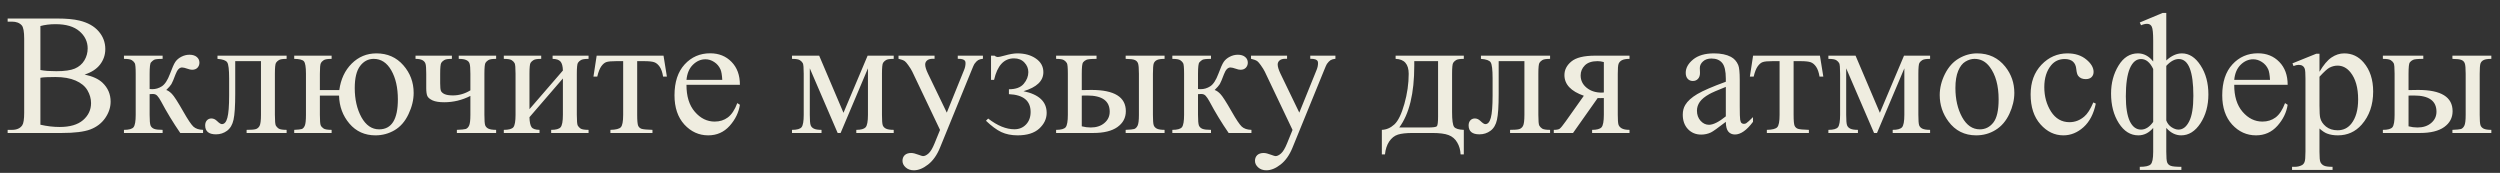 <?xml version="1.0" encoding="UTF-8"?> <svg xmlns="http://www.w3.org/2000/svg" width="188" height="13" viewBox="0 0 188 13" fill="none"><rect x="0" y="0" width="188" height="13" fill="#333333" stroke="none"/><path d="M6.364 5.607C6.961 5.734 7.407 5.938 7.704 6.217C8.114 6.606 8.319 7.082 8.319 7.645C8.319 8.072 8.184 8.483 7.913 8.876C7.642 9.266 7.27 9.551 6.796 9.733C6.326 9.911 5.607 10 4.638 10H0.575V9.765H0.899C1.259 9.765 1.517 9.651 1.673 9.422C1.771 9.274 1.819 8.959 1.819 8.477V2.916C1.819 2.383 1.758 2.046 1.635 1.907C1.47 1.721 1.225 1.627 0.899 1.627H0.575V1.393H4.295C4.989 1.393 5.545 1.443 5.964 1.545C6.599 1.697 7.084 1.968 7.418 2.357C7.752 2.743 7.919 3.187 7.919 3.69C7.919 4.122 7.788 4.509 7.526 4.852C7.264 5.191 6.876 5.442 6.364 5.607ZM3.038 5.265C3.195 5.294 3.372 5.318 3.571 5.334C3.774 5.347 3.997 5.354 4.238 5.354C4.856 5.354 5.319 5.288 5.628 5.157C5.941 5.021 6.18 4.816 6.345 4.541C6.51 4.266 6.593 3.965 6.593 3.64C6.593 3.136 6.388 2.707 5.977 2.351C5.567 1.996 4.968 1.818 4.181 1.818C3.757 1.818 3.377 1.864 3.038 1.958V5.265ZM3.038 9.378C3.529 9.492 4.014 9.549 4.492 9.549C5.258 9.549 5.842 9.378 6.244 9.035C6.646 8.688 6.847 8.261 6.847 7.753C6.847 7.419 6.756 7.097 6.574 6.788C6.392 6.479 6.096 6.236 5.685 6.058C5.275 5.88 4.767 5.792 4.162 5.792C3.899 5.792 3.675 5.796 3.489 5.804C3.303 5.813 3.152 5.827 3.038 5.849V9.378ZM15.27 10H13.556C13.023 9.226 12.54 8.432 12.109 7.62C12.007 7.433 11.914 7.296 11.83 7.207C11.749 7.114 11.637 7.067 11.493 7.067C11.442 7.067 11.362 7.072 11.252 7.08V8.635C11.252 9.054 11.275 9.323 11.322 9.441C11.373 9.556 11.461 9.638 11.588 9.689C11.715 9.74 11.929 9.765 12.229 9.765V10H9.322V9.765C9.699 9.765 9.94 9.697 10.046 9.562C10.152 9.422 10.205 9.113 10.205 8.635V5.55C10.205 5.097 10.181 4.831 10.135 4.75C10.088 4.666 10.016 4.592 9.919 4.528C9.822 4.461 9.623 4.427 9.322 4.427V4.186H12.229V4.427C11.878 4.427 11.66 4.452 11.576 4.503C11.495 4.554 11.421 4.617 11.354 4.693C11.286 4.765 11.252 5.051 11.252 5.55V6.693C11.349 6.701 11.415 6.706 11.449 6.706C11.707 6.706 11.948 6.634 12.172 6.49C12.401 6.342 12.604 6.031 12.782 5.557C12.947 5.108 13.082 4.806 13.188 4.649C13.298 4.492 13.448 4.365 13.639 4.268C13.833 4.167 14.037 4.116 14.248 4.116C14.477 4.116 14.659 4.171 14.794 4.281C14.929 4.391 14.997 4.535 14.997 4.712C14.997 4.861 14.948 4.987 14.851 5.093C14.754 5.195 14.618 5.246 14.445 5.246C14.352 5.246 14.235 5.22 14.096 5.169C13.918 5.106 13.783 5.074 13.69 5.074C13.495 5.074 13.334 5.241 13.207 5.576C13.063 5.961 12.957 6.21 12.89 6.325C12.822 6.435 12.693 6.583 12.502 6.769C12.634 6.807 12.775 6.904 12.928 7.061C13.084 7.218 13.372 7.664 13.791 8.4C14.125 8.989 14.375 9.361 14.54 9.518C14.709 9.674 14.953 9.757 15.27 9.765V10ZM16.355 4.186H21.554V4.427C21.266 4.427 21.074 4.456 20.977 4.516C20.884 4.571 20.809 4.64 20.754 4.725C20.699 4.81 20.672 5.085 20.672 5.55V8.635C20.672 9.084 20.695 9.353 20.742 9.441C20.788 9.526 20.86 9.602 20.957 9.67C21.059 9.733 21.258 9.765 21.554 9.765V10H18.545V9.765C18.871 9.765 19.096 9.748 19.218 9.714C19.345 9.681 19.445 9.6 19.517 9.473C19.588 9.342 19.625 9.063 19.625 8.635V4.598H17.689V7.048C17.689 7.975 17.646 8.627 17.561 9.003C17.481 9.376 17.318 9.653 17.073 9.835C16.831 10.013 16.554 10.102 16.241 10.102C15.7 10.102 15.429 9.877 15.429 9.429C15.429 9.276 15.471 9.152 15.556 9.054C15.645 8.957 15.759 8.908 15.898 8.908C16.047 8.908 16.184 8.97 16.311 9.092C16.476 9.253 16.601 9.334 16.686 9.334C16.876 9.334 17.014 9.175 17.098 8.857C17.187 8.536 17.231 7.975 17.231 7.175V5.893C17.231 5.233 17.183 4.831 17.085 4.687C16.992 4.543 16.749 4.456 16.355 4.427V4.186ZM25.496 7.188H24.055V8.635C24.055 9.071 24.076 9.336 24.119 9.429C24.161 9.518 24.233 9.596 24.334 9.664C24.436 9.731 24.637 9.765 24.938 9.765V10H22.125V9.765C22.418 9.752 22.608 9.731 22.697 9.702C22.786 9.668 22.86 9.585 22.919 9.454C22.978 9.323 23.008 9.05 23.008 8.635V5.55C23.008 5.042 22.957 4.729 22.855 4.611C22.754 4.492 22.511 4.431 22.125 4.427V4.186H24.938V4.427C24.645 4.427 24.449 4.458 24.347 4.522C24.246 4.585 24.172 4.664 24.125 4.757C24.078 4.846 24.055 5.11 24.055 5.55V6.775H25.515C25.625 5.959 25.936 5.294 26.448 4.782C26.965 4.27 27.584 4.014 28.308 4.014C29.133 4.014 29.806 4.31 30.327 4.903C30.847 5.495 31.107 6.189 31.107 6.985C31.107 7.51 30.978 8.043 30.72 8.584C30.466 9.126 30.117 9.528 29.673 9.791C29.233 10.049 28.752 10.178 28.232 10.178C27.432 10.178 26.78 9.884 26.277 9.295C25.777 8.707 25.517 8.005 25.496 7.188ZM28.105 4.427C27.69 4.427 27.348 4.607 27.077 4.966C26.81 5.322 26.677 5.874 26.677 6.623C26.677 7.469 26.844 8.199 27.178 8.813C27.517 9.422 27.961 9.727 28.511 9.727C29.451 9.727 29.92 8.976 29.92 7.474C29.92 6.593 29.755 5.866 29.425 5.29C29.095 4.715 28.655 4.427 28.105 4.427ZM35.373 6.794V5.55C35.373 5.148 35.352 4.89 35.31 4.776C35.272 4.657 35.189 4.571 35.062 4.516C34.939 4.456 34.751 4.427 34.497 4.427V4.186H37.309V4.427C37.021 4.427 36.829 4.456 36.731 4.516C36.638 4.571 36.564 4.64 36.509 4.725C36.454 4.81 36.427 5.085 36.427 5.55V8.635C36.427 9.037 36.446 9.298 36.484 9.416C36.526 9.53 36.609 9.617 36.731 9.676C36.858 9.736 37.051 9.765 37.309 9.765V10H34.357V9.765C34.696 9.752 34.916 9.731 35.018 9.702C35.123 9.668 35.208 9.585 35.272 9.454C35.339 9.323 35.373 9.05 35.373 8.635V7.213C34.751 7.531 34.095 7.689 33.405 7.689C33.029 7.689 32.737 7.643 32.529 7.55C32.322 7.452 32.191 7.342 32.136 7.22C32.081 7.093 32.053 6.89 32.053 6.61V5.55C32.053 5.174 32.036 4.926 32.002 4.808C31.969 4.689 31.892 4.596 31.774 4.528C31.655 4.461 31.48 4.427 31.247 4.427V4.186H33.983V4.427C33.699 4.427 33.509 4.456 33.412 4.516C33.314 4.571 33.238 4.64 33.183 4.725C33.128 4.81 33.101 5.085 33.101 5.55V6.268C33.101 6.547 33.12 6.735 33.158 6.833C33.2 6.93 33.293 7.012 33.437 7.08C33.585 7.144 33.792 7.175 34.059 7.175C34.52 7.175 34.958 7.048 35.373 6.794ZM39.816 8.21L42.33 5.303C42.322 4.977 42.26 4.75 42.146 4.624C42.032 4.497 41.835 4.431 41.556 4.427V4.186H44.26V4.427C43.976 4.427 43.786 4.456 43.688 4.516C43.591 4.571 43.515 4.64 43.46 4.725C43.405 4.81 43.377 5.085 43.377 5.55V8.635C43.377 9.084 43.401 9.353 43.447 9.441C43.494 9.526 43.566 9.602 43.663 9.67C43.765 9.733 43.964 9.765 44.26 9.765V10H41.448V9.765C41.799 9.765 42.034 9.702 42.152 9.575C42.271 9.444 42.33 9.13 42.33 8.635V5.899L39.816 8.813C39.825 9.173 39.876 9.42 39.969 9.556C40.062 9.691 40.263 9.761 40.572 9.765V10H37.887V9.765C38.263 9.765 38.505 9.697 38.61 9.562C38.716 9.422 38.769 9.113 38.769 8.635V5.55C38.769 5.097 38.746 4.831 38.699 4.75C38.653 4.666 38.581 4.592 38.483 4.528C38.386 4.461 38.187 4.427 37.887 4.427V4.186H40.699V4.427C40.415 4.427 40.225 4.456 40.127 4.516C40.03 4.571 39.954 4.64 39.899 4.725C39.844 4.81 39.816 5.085 39.816 5.55V8.21ZM44.869 4.186H49.897L50.15 5.76H49.865C49.814 5.442 49.729 5.197 49.611 5.023C49.492 4.85 49.357 4.736 49.205 4.681C49.052 4.626 48.792 4.598 48.424 4.598H47.916V8.635C47.916 9.067 47.941 9.342 47.992 9.46C48.047 9.575 48.134 9.651 48.252 9.689C48.371 9.727 48.642 9.752 49.065 9.765V10H45.904V9.765C46.31 9.757 46.57 9.691 46.685 9.568C46.803 9.446 46.862 9.135 46.862 8.635V4.598H46.342C45.978 4.598 45.73 4.621 45.599 4.668C45.468 4.71 45.341 4.816 45.218 4.985C45.1 5.15 44.998 5.409 44.914 5.76H44.628L44.869 4.186ZM51.623 6.375C51.619 7.239 51.828 7.916 52.252 8.407C52.675 8.898 53.172 9.143 53.743 9.143C54.124 9.143 54.454 9.039 54.733 8.832C55.017 8.62 55.254 8.261 55.444 7.753L55.641 7.88C55.552 8.46 55.294 8.989 54.867 9.467C54.439 9.941 53.904 10.178 53.261 10.178C52.562 10.178 51.964 9.907 51.464 9.365C50.969 8.819 50.722 8.087 50.722 7.169C50.722 6.174 50.976 5.4 51.483 4.846C51.995 4.287 52.637 4.008 53.407 4.008C54.058 4.008 54.594 4.224 55.013 4.655C55.432 5.083 55.641 5.656 55.641 6.375H51.623ZM51.623 6.007H54.315C54.293 5.635 54.249 5.373 54.181 5.22C54.075 4.983 53.917 4.797 53.705 4.662C53.498 4.526 53.28 4.458 53.051 4.458C52.7 4.458 52.385 4.596 52.105 4.871C51.83 5.142 51.67 5.521 51.623 6.007ZM63.43 8.483L65.245 4.186H67.207V4.427C66.919 4.427 66.726 4.456 66.629 4.516C66.536 4.571 66.462 4.64 66.407 4.725C66.352 4.81 66.324 5.085 66.324 5.55V8.635C66.324 9.037 66.343 9.298 66.381 9.416C66.424 9.53 66.506 9.617 66.629 9.676C66.756 9.736 66.948 9.765 67.207 9.765V10H64.394V9.765C64.742 9.765 64.974 9.702 65.093 9.575C65.211 9.444 65.27 9.13 65.27 8.635V5.138L63.214 10H62.992L60.897 5.138V8.635C60.897 9.037 60.918 9.298 60.96 9.416C61.003 9.53 61.085 9.617 61.208 9.676C61.331 9.736 61.521 9.765 61.779 9.765V10H59.558V9.765C59.934 9.765 60.175 9.697 60.281 9.562C60.387 9.422 60.44 9.113 60.44 8.635V5.55C60.44 5.097 60.417 4.831 60.37 4.75C60.324 4.666 60.252 4.592 60.154 4.528C60.057 4.461 59.858 4.427 59.558 4.427V4.186H61.602L63.43 8.483ZM67.568 4.186H70.279V4.42H70.145C69.955 4.42 69.811 4.463 69.714 4.547C69.621 4.628 69.574 4.729 69.574 4.852C69.574 5.017 69.644 5.246 69.784 5.538L71.199 8.47L72.501 5.258C72.572 5.085 72.608 4.913 72.608 4.744C72.608 4.668 72.594 4.611 72.564 4.573C72.53 4.526 72.477 4.49 72.405 4.465C72.333 4.435 72.206 4.42 72.024 4.42V4.186H73.916V4.42C73.759 4.437 73.639 4.471 73.554 4.522C73.47 4.573 73.376 4.668 73.275 4.808C73.237 4.867 73.165 5.03 73.059 5.296L70.691 11.098C70.463 11.661 70.162 12.086 69.79 12.374C69.422 12.662 69.066 12.806 68.724 12.806C68.474 12.806 68.269 12.734 68.108 12.59C67.947 12.446 67.867 12.281 67.867 12.095C67.867 11.917 67.924 11.773 68.038 11.663C68.157 11.557 68.317 11.504 68.52 11.504C68.66 11.504 68.851 11.551 69.092 11.644C69.261 11.707 69.367 11.739 69.409 11.739C69.536 11.739 69.674 11.674 69.822 11.543C69.974 11.411 70.126 11.157 70.279 10.781L70.691 9.771L68.603 5.385C68.54 5.254 68.438 5.091 68.298 4.896C68.192 4.748 68.106 4.649 68.038 4.598C67.941 4.53 67.784 4.471 67.568 4.42V4.186ZM74.525 6.007V4.186H74.792C74.868 4.253 74.953 4.287 75.046 4.287C75.118 4.287 75.274 4.253 75.516 4.186C75.918 4.071 76.246 4.014 76.499 4.014C77.058 4.014 77.524 4.143 77.896 4.401C78.273 4.66 78.461 5.002 78.461 5.43C78.461 6.086 77.964 6.562 76.969 6.858C78.129 7.099 78.709 7.643 78.709 8.489C78.709 8.934 78.522 9.327 78.15 9.67C77.778 10.008 77.236 10.178 76.525 10.178C76.059 10.178 75.649 10.095 75.293 9.93C74.942 9.761 74.559 9.477 74.144 9.08L74.31 8.915C75.004 9.452 75.662 9.721 76.284 9.721C76.639 9.721 76.931 9.6 77.16 9.359C77.388 9.118 77.502 8.805 77.502 8.419C77.502 7.577 76.959 7.131 75.871 7.08V6.712C76.383 6.712 76.753 6.577 76.982 6.306C77.215 6.031 77.331 5.736 77.331 5.423C77.331 5.148 77.232 4.907 77.033 4.7C76.838 4.492 76.578 4.389 76.252 4.389C75.499 4.389 74.999 4.928 74.754 6.007H74.525ZM84.65 4.427V4.186H87.576V4.427C87.318 4.427 87.13 4.454 87.011 4.509C86.893 4.564 86.81 4.649 86.764 4.763C86.721 4.877 86.7 5.14 86.7 5.55V8.635C86.7 9.033 86.719 9.291 86.757 9.41C86.795 9.524 86.876 9.613 86.999 9.676C87.126 9.736 87.318 9.765 87.576 9.765V10H84.65V9.765C84.98 9.752 85.194 9.731 85.291 9.702C85.393 9.668 85.477 9.585 85.545 9.454C85.613 9.323 85.647 9.05 85.647 8.635V5.55C85.647 5.14 85.623 4.875 85.577 4.757C85.53 4.638 85.448 4.556 85.329 4.509C85.215 4.458 84.988 4.431 84.65 4.427ZM81.349 6.775L82.073 6.763C83.799 6.763 84.663 7.296 84.663 8.362C84.663 8.857 84.451 9.255 84.028 9.556C83.609 9.852 83.004 10 82.212 10H79.419V9.765C79.796 9.765 80.037 9.697 80.143 9.562C80.249 9.422 80.302 9.113 80.302 8.635V5.55C80.302 5.097 80.278 4.831 80.232 4.75C80.185 4.666 80.113 4.592 80.016 4.528C79.919 4.461 79.72 4.427 79.419 4.427V4.186H82.46V4.427C82.041 4.427 81.783 4.452 81.686 4.503C81.588 4.549 81.508 4.613 81.444 4.693C81.381 4.77 81.349 5.055 81.349 5.55V6.775ZM81.349 9.499C81.573 9.558 81.798 9.587 82.022 9.587C82.445 9.587 82.788 9.475 83.05 9.251C83.317 9.027 83.45 8.743 83.45 8.4C83.45 7.588 82.885 7.182 81.755 7.182C81.658 7.182 81.523 7.184 81.349 7.188V9.499ZM94.108 10H92.394C91.861 9.226 91.378 8.432 90.947 7.62C90.845 7.433 90.752 7.296 90.668 7.207C90.587 7.114 90.475 7.067 90.331 7.067C90.28 7.067 90.2 7.072 90.09 7.08V8.635C90.09 9.054 90.113 9.323 90.16 9.441C90.21 9.556 90.299 9.638 90.426 9.689C90.553 9.74 90.767 9.765 91.067 9.765V10H88.16V9.765C88.537 9.765 88.778 9.697 88.884 9.562C88.99 9.422 89.043 9.113 89.043 8.635V5.55C89.043 5.097 89.019 4.831 88.973 4.75C88.926 4.666 88.854 4.592 88.757 4.528C88.659 4.461 88.461 4.427 88.16 4.427V4.186H91.067V4.427C90.716 4.427 90.498 4.452 90.414 4.503C90.333 4.554 90.259 4.617 90.191 4.693C90.124 4.765 90.09 5.051 90.09 5.55V6.693C90.187 6.701 90.253 6.706 90.287 6.706C90.545 6.706 90.786 6.634 91.01 6.49C91.239 6.342 91.442 6.031 91.62 5.557C91.785 5.108 91.92 4.806 92.026 4.649C92.136 4.492 92.286 4.365 92.477 4.268C92.671 4.167 92.874 4.116 93.086 4.116C93.314 4.116 93.496 4.171 93.632 4.281C93.767 4.391 93.835 4.535 93.835 4.712C93.835 4.861 93.786 4.987 93.689 5.093C93.592 5.195 93.456 5.246 93.283 5.246C93.19 5.246 93.073 5.22 92.934 5.169C92.756 5.106 92.62 5.074 92.527 5.074C92.333 5.074 92.172 5.241 92.045 5.576C91.901 5.961 91.795 6.21 91.728 6.325C91.66 6.435 91.531 6.583 91.34 6.769C91.472 6.807 91.613 6.904 91.766 7.061C91.922 7.218 92.21 7.664 92.629 8.4C92.963 8.989 93.213 9.361 93.378 9.518C93.547 9.674 93.79 9.757 94.108 9.765V10ZM94.076 4.186H96.787V4.42H96.653C96.463 4.42 96.319 4.463 96.222 4.547C96.129 4.628 96.082 4.729 96.082 4.852C96.082 5.017 96.152 5.246 96.291 5.538L97.707 8.47L99.008 5.258C99.08 5.085 99.116 4.913 99.116 4.744C99.116 4.668 99.101 4.611 99.072 4.573C99.038 4.526 98.985 4.49 98.913 4.465C98.841 4.435 98.714 4.42 98.532 4.42V4.186H100.424V4.42C100.267 4.437 100.147 4.471 100.062 4.522C99.977 4.573 99.884 4.668 99.783 4.808C99.745 4.867 99.673 5.03 99.567 5.296L97.199 11.098C96.971 11.661 96.67 12.086 96.298 12.374C95.93 12.662 95.574 12.806 95.231 12.806C94.982 12.806 94.776 12.734 94.616 12.59C94.455 12.446 94.374 12.281 94.374 12.095C94.374 11.917 94.432 11.773 94.546 11.663C94.664 11.557 94.825 11.504 95.028 11.504C95.168 11.504 95.358 11.551 95.6 11.644C95.769 11.707 95.875 11.739 95.917 11.739C96.044 11.739 96.181 11.674 96.33 11.543C96.482 11.411 96.634 11.157 96.787 10.781L97.199 9.771L95.111 5.385C95.047 5.254 94.946 5.091 94.806 4.896C94.7 4.748 94.614 4.649 94.546 4.598C94.449 4.53 94.292 4.471 94.076 4.42V4.186ZM104.95 4.186H110.079V4.427C109.791 4.427 109.598 4.456 109.501 4.516C109.408 4.571 109.334 4.64 109.279 4.725C109.224 4.81 109.196 5.085 109.196 5.55V8.426C109.196 9.031 109.247 9.403 109.349 9.543C109.454 9.678 109.698 9.752 110.079 9.765V11.612H109.837C109.82 11.265 109.734 10.963 109.577 10.705C109.425 10.447 109.211 10.264 108.936 10.159C108.661 10.053 108.255 10 107.717 10H106.219C105.754 10 105.39 10.04 105.127 10.121C104.865 10.205 104.645 10.379 104.467 10.641C104.294 10.903 104.188 11.227 104.15 11.612H103.915V9.765C104.262 9.752 104.577 9.615 104.861 9.353C105.144 9.09 105.394 8.576 105.61 7.81C105.826 7.044 105.934 6.291 105.934 5.55C105.934 4.822 105.606 4.448 104.95 4.427V4.186ZM106.353 4.598V4.947C106.353 7.025 105.976 8.572 105.223 9.587H107.381C107.77 9.587 107.994 9.556 108.054 9.492C108.113 9.424 108.143 9.181 108.143 8.762V4.598H106.353ZM111.367 4.186H116.566V4.427C116.278 4.427 116.086 4.456 115.988 4.516C115.895 4.571 115.821 4.64 115.766 4.725C115.711 4.81 115.684 5.085 115.684 5.55V8.635C115.684 9.084 115.707 9.353 115.753 9.441C115.8 9.526 115.872 9.602 115.969 9.67C116.071 9.733 116.27 9.765 116.566 9.765V10H113.557V9.765C113.883 9.765 114.107 9.748 114.23 9.714C114.357 9.681 114.456 9.6 114.528 9.473C114.6 9.342 114.636 9.063 114.636 8.635V4.598H112.7V7.048C112.7 7.975 112.658 8.627 112.573 9.003C112.493 9.376 112.33 9.653 112.084 9.835C111.843 10.013 111.566 10.102 111.253 10.102C110.711 10.102 110.44 9.877 110.44 9.429C110.44 9.276 110.483 9.152 110.567 9.054C110.656 8.957 110.771 8.908 110.91 8.908C111.058 8.908 111.196 8.97 111.323 9.092C111.488 9.253 111.613 9.334 111.697 9.334C111.888 9.334 112.025 9.175 112.11 8.857C112.199 8.536 112.243 7.975 112.243 7.175V5.893C112.243 5.233 112.194 4.831 112.097 4.687C112.004 4.543 111.761 4.456 111.367 4.427V4.186ZM122.539 4.186V4.427C122.277 4.427 122.082 4.463 121.955 4.535C121.832 4.607 121.752 4.698 121.714 4.808C121.676 4.918 121.657 5.165 121.657 5.55V8.635C121.657 9.003 121.674 9.247 121.708 9.365C121.741 9.479 121.822 9.575 121.949 9.651C122.08 9.727 122.277 9.765 122.539 9.765V10H119.727V9.765C120.078 9.765 120.313 9.702 120.432 9.575C120.55 9.444 120.609 9.13 120.609 8.635V7.372L120.349 7.378C120.311 7.378 120.243 7.376 120.146 7.372L118.292 10H116.845V9.765C117.057 9.765 117.203 9.738 117.283 9.683C117.368 9.623 117.522 9.435 117.747 9.118L119.105 7.201C118.132 6.862 117.645 6.344 117.645 5.646C117.645 5.252 117.819 4.911 118.166 4.624C118.517 4.332 119.113 4.186 119.956 4.186H122.539ZM120.609 4.668C120.444 4.621 120.288 4.598 120.14 4.598C119.712 4.598 119.393 4.704 119.181 4.916C118.97 5.127 118.864 5.379 118.864 5.671C118.864 6.043 119.014 6.352 119.314 6.598C119.615 6.843 119.994 6.966 120.451 6.966C120.497 6.966 120.55 6.962 120.609 6.953V4.668ZM129.782 9.162C129.185 9.623 128.811 9.89 128.658 9.962C128.43 10.068 128.186 10.121 127.928 10.121C127.526 10.121 127.194 9.983 126.932 9.708C126.674 9.433 126.544 9.071 126.544 8.623C126.544 8.339 126.608 8.094 126.735 7.886C126.908 7.598 127.209 7.328 127.636 7.074C128.068 6.82 128.783 6.511 129.782 6.147V5.918C129.782 5.339 129.689 4.941 129.502 4.725C129.32 4.509 129.054 4.401 128.703 4.401C128.436 4.401 128.224 4.473 128.068 4.617C127.907 4.761 127.827 4.926 127.827 5.112L127.839 5.48C127.839 5.675 127.789 5.825 127.687 5.931C127.59 6.037 127.461 6.09 127.3 6.09C127.143 6.09 127.014 6.035 126.913 5.925C126.815 5.815 126.767 5.665 126.767 5.474C126.767 5.11 126.953 4.776 127.325 4.471C127.698 4.167 128.22 4.014 128.893 4.014C129.409 4.014 129.833 4.101 130.163 4.274C130.412 4.406 130.596 4.611 130.715 4.89C130.791 5.072 130.829 5.444 130.829 6.007V7.981C130.829 8.536 130.84 8.876 130.861 9.003C130.882 9.126 130.916 9.209 130.962 9.251C131.013 9.293 131.07 9.314 131.134 9.314C131.201 9.314 131.261 9.3 131.312 9.27C131.4 9.215 131.572 9.061 131.826 8.807V9.162C131.352 9.797 130.899 10.114 130.467 10.114C130.26 10.114 130.095 10.042 129.972 9.898C129.849 9.755 129.786 9.509 129.782 9.162ZM129.782 8.75V6.534C129.143 6.788 128.73 6.968 128.544 7.074C128.21 7.26 127.971 7.455 127.827 7.658C127.683 7.861 127.611 8.083 127.611 8.324C127.611 8.629 127.702 8.883 127.884 9.086C128.066 9.285 128.275 9.384 128.512 9.384C128.834 9.384 129.257 9.173 129.782 8.75ZM131.832 4.186H136.859L137.113 5.76H136.828C136.777 5.442 136.692 5.197 136.574 5.023C136.455 4.85 136.32 4.736 136.167 4.681C136.015 4.626 135.755 4.598 135.387 4.598H134.879V8.635C134.879 9.067 134.904 9.342 134.955 9.46C135.01 9.575 135.097 9.651 135.215 9.689C135.334 9.727 135.605 9.752 136.028 9.765V10H132.867V9.765C133.273 9.757 133.533 9.691 133.647 9.568C133.766 9.446 133.825 9.135 133.825 8.635V4.598H133.305C132.941 4.598 132.693 4.621 132.562 4.668C132.431 4.71 132.304 4.816 132.181 4.985C132.063 5.15 131.961 5.409 131.876 5.76H131.591L131.832 4.186ZM141.366 8.483L143.182 4.186H145.143V4.427C144.855 4.427 144.663 4.456 144.565 4.516C144.472 4.571 144.398 4.64 144.343 4.725C144.288 4.81 144.261 5.085 144.261 5.55V8.635C144.261 9.037 144.28 9.298 144.318 9.416C144.36 9.53 144.443 9.617 144.565 9.676C144.692 9.736 144.885 9.765 145.143 9.765V10H142.331V9.765C142.678 9.765 142.911 9.702 143.029 9.575C143.148 9.444 143.207 9.13 143.207 8.635V5.138L141.15 10H140.928L138.833 5.138V8.635C138.833 9.037 138.855 9.298 138.897 9.416C138.939 9.53 139.022 9.617 139.145 9.676C139.267 9.736 139.458 9.765 139.716 9.765V10H137.494V9.765C137.871 9.765 138.112 9.697 138.218 9.562C138.324 9.422 138.376 9.113 138.376 8.635V5.55C138.376 5.097 138.353 4.831 138.307 4.75C138.26 4.666 138.188 4.592 138.091 4.528C137.993 4.461 137.795 4.427 137.494 4.427V4.186H139.538L141.366 8.483ZM148.679 4.014C149.559 4.014 150.266 4.348 150.799 5.017C151.252 5.588 151.478 6.244 151.478 6.985C151.478 7.505 151.353 8.032 151.104 8.565C150.854 9.099 150.509 9.501 150.069 9.771C149.633 10.042 149.146 10.178 148.609 10.178C147.733 10.178 147.037 9.829 146.521 9.13C146.085 8.542 145.867 7.882 145.867 7.15C145.867 6.617 145.998 6.088 146.26 5.563C146.527 5.034 146.876 4.645 147.308 4.395C147.739 4.141 148.196 4.014 148.679 4.014ZM148.482 4.427C148.258 4.427 148.031 4.494 147.803 4.63C147.578 4.761 147.396 4.994 147.257 5.328C147.117 5.662 147.047 6.092 147.047 6.617C147.047 7.463 147.215 8.193 147.549 8.807C147.887 9.42 148.332 9.727 148.882 9.727C149.292 9.727 149.631 9.558 149.897 9.219C150.164 8.881 150.297 8.299 150.297 7.474C150.297 6.441 150.075 5.629 149.631 5.036C149.33 4.63 148.947 4.427 148.482 4.427ZM157.604 7.791C157.447 8.557 157.14 9.147 156.683 9.562C156.226 9.972 155.72 10.178 155.166 10.178C154.506 10.178 153.93 9.901 153.439 9.346C152.949 8.792 152.703 8.043 152.703 7.099C152.703 6.185 152.974 5.442 153.516 4.871C154.062 4.3 154.715 4.014 155.477 4.014C156.048 4.014 156.518 4.167 156.886 4.471C157.254 4.772 157.438 5.085 157.438 5.411C157.438 5.571 157.386 5.703 157.28 5.804C157.178 5.902 157.034 5.95 156.848 5.95C156.598 5.95 156.41 5.87 156.283 5.709C156.211 5.62 156.163 5.451 156.137 5.201C156.116 4.952 156.031 4.761 155.883 4.63C155.735 4.503 155.53 4.439 155.268 4.439C154.844 4.439 154.504 4.596 154.246 4.909C153.903 5.324 153.731 5.872 153.731 6.553C153.731 7.247 153.901 7.861 154.239 8.394C154.582 8.923 155.043 9.188 155.623 9.188C156.038 9.188 156.41 9.046 156.74 8.762C156.973 8.568 157.199 8.214 157.419 7.702L157.604 7.791ZM160.911 1.691L162.625 0.974H162.904V4.547C163.289 4.192 163.68 4.014 164.078 4.014C164.624 4.014 165.092 4.315 165.481 4.916C165.875 5.516 166.071 6.244 166.071 7.099C166.071 7.937 165.872 8.661 165.475 9.27C165.077 9.875 164.594 10.178 164.027 10.178C163.608 10.178 163.234 9.992 162.904 9.619V11.415C162.904 11.839 162.927 12.107 162.974 12.222C163.024 12.34 163.113 12.423 163.24 12.469C163.367 12.52 163.634 12.545 164.04 12.545V12.78H160.911V12.545C161.334 12.545 161.607 12.484 161.729 12.361C161.856 12.243 161.92 11.928 161.92 11.415V9.619C161.603 9.992 161.23 10.178 160.803 10.178C160.215 10.178 159.726 9.873 159.336 9.264C158.947 8.654 158.752 7.912 158.752 7.036C158.752 6.244 158.939 5.544 159.311 4.935C159.683 4.321 160.17 4.014 160.771 4.014C161.215 4.014 161.598 4.217 161.92 4.624V3.049C161.92 2.508 161.886 2.163 161.818 2.015C161.751 1.867 161.632 1.792 161.463 1.792C161.323 1.792 161.171 1.828 161.006 1.9L160.911 1.691ZM161.92 5.188C161.683 4.689 161.378 4.439 161.006 4.439C160.646 4.439 160.365 4.676 160.162 5.15C159.963 5.62 159.863 6.32 159.863 7.251C159.863 8.072 159.963 8.694 160.162 9.118C160.365 9.537 160.646 9.746 161.006 9.746C161.336 9.746 161.641 9.554 161.92 9.168V5.188ZM162.904 9.061C162.988 9.281 163.122 9.45 163.304 9.568C163.486 9.687 163.659 9.746 163.824 9.746C164.15 9.746 164.417 9.541 164.624 9.13C164.836 8.72 164.941 8.079 164.941 7.207C164.941 5.362 164.575 4.439 163.843 4.439C163.534 4.439 163.221 4.611 162.904 4.954V9.061ZM168.014 6.375C168.009 7.239 168.219 7.916 168.642 8.407C169.065 8.898 169.562 9.143 170.134 9.143C170.515 9.143 170.845 9.039 171.124 8.832C171.408 8.62 171.645 8.261 171.835 7.753L172.032 7.88C171.943 8.46 171.685 8.989 171.257 9.467C170.83 9.941 170.295 10.178 169.651 10.178C168.953 10.178 168.354 9.907 167.855 9.365C167.36 8.819 167.112 8.087 167.112 7.169C167.112 6.174 167.366 5.4 167.874 4.846C168.386 4.287 169.027 4.008 169.797 4.008C170.449 4.008 170.984 4.224 171.403 4.655C171.822 5.083 172.032 5.656 172.032 6.375H168.014ZM168.014 6.007H170.705C170.684 5.635 170.639 5.373 170.572 5.22C170.466 4.983 170.307 4.797 170.096 4.662C169.888 4.526 169.67 4.458 169.442 4.458C169.091 4.458 168.775 4.596 168.496 4.871C168.221 5.142 168.06 5.521 168.014 6.007ZM172.394 4.763L174.184 4.04H174.425V5.398C174.725 4.886 175.026 4.528 175.326 4.325C175.631 4.118 175.95 4.014 176.285 4.014C176.869 4.014 177.355 4.243 177.745 4.7C178.223 5.258 178.462 5.986 178.462 6.883C178.462 7.886 178.174 8.716 177.599 9.372C177.125 9.909 176.528 10.178 175.809 10.178C175.495 10.178 175.225 10.133 174.996 10.044C174.827 9.981 174.636 9.854 174.425 9.664V11.435C174.425 11.832 174.448 12.084 174.495 12.19C174.545 12.3 174.63 12.387 174.749 12.45C174.871 12.514 175.091 12.545 175.409 12.545V12.78H172.362V12.545H172.521C172.753 12.55 172.952 12.505 173.117 12.412C173.198 12.366 173.259 12.289 173.301 12.184C173.348 12.082 173.371 11.82 173.371 11.396V5.899C173.371 5.523 173.354 5.284 173.32 5.182C173.286 5.081 173.231 5.004 173.155 4.954C173.083 4.903 172.984 4.877 172.857 4.877C172.755 4.877 172.626 4.907 172.47 4.966L172.394 4.763ZM174.425 5.772V7.943C174.425 8.413 174.444 8.722 174.482 8.87C174.541 9.116 174.685 9.331 174.914 9.518C175.146 9.704 175.438 9.797 175.79 9.797C176.213 9.797 176.556 9.632 176.818 9.302C177.161 8.87 177.332 8.263 177.332 7.48C177.332 6.591 177.137 5.908 176.748 5.43C176.477 5.1 176.156 4.935 175.783 4.935C175.58 4.935 175.379 4.985 175.18 5.087C175.028 5.163 174.776 5.392 174.425 5.772ZM184.422 4.427V4.186H187.349V4.427C187.09 4.427 186.902 4.454 186.784 4.509C186.665 4.564 186.583 4.649 186.536 4.763C186.494 4.877 186.473 5.14 186.473 5.55V8.635C186.473 9.033 186.492 9.291 186.53 9.41C186.568 9.524 186.648 9.613 186.771 9.676C186.898 9.736 187.09 9.765 187.349 9.765V10H184.422V9.765C184.752 9.752 184.966 9.731 185.063 9.702C185.165 9.668 185.25 9.585 185.317 9.454C185.385 9.323 185.419 9.05 185.419 8.635V5.55C185.419 5.14 185.396 4.875 185.349 4.757C185.303 4.638 185.22 4.556 185.102 4.509C184.987 4.458 184.761 4.431 184.422 4.427ZM181.122 6.775L181.845 6.763C183.572 6.763 184.435 7.296 184.435 8.362C184.435 8.857 184.223 9.255 183.8 9.556C183.381 9.852 182.776 10 181.985 10H179.192V9.765C179.569 9.765 179.81 9.697 179.916 9.562C180.021 9.422 180.074 9.113 180.074 8.635V5.55C180.074 5.097 180.051 4.831 180.004 4.75C179.958 4.666 179.886 4.592 179.789 4.528C179.691 4.461 179.492 4.427 179.192 4.427V4.186H182.232V4.427C181.813 4.427 181.555 4.452 181.458 4.503C181.361 4.549 181.28 4.613 181.217 4.693C181.153 4.77 181.122 5.055 181.122 5.55V6.775ZM181.122 9.499C181.346 9.558 181.57 9.587 181.794 9.587C182.218 9.587 182.56 9.475 182.823 9.251C183.089 9.027 183.223 8.743 183.223 8.4C183.223 7.588 182.658 7.182 181.528 7.182C181.431 7.182 181.295 7.184 181.122 7.188V9.499Z" fill="#EFEDE0"></path></svg> 